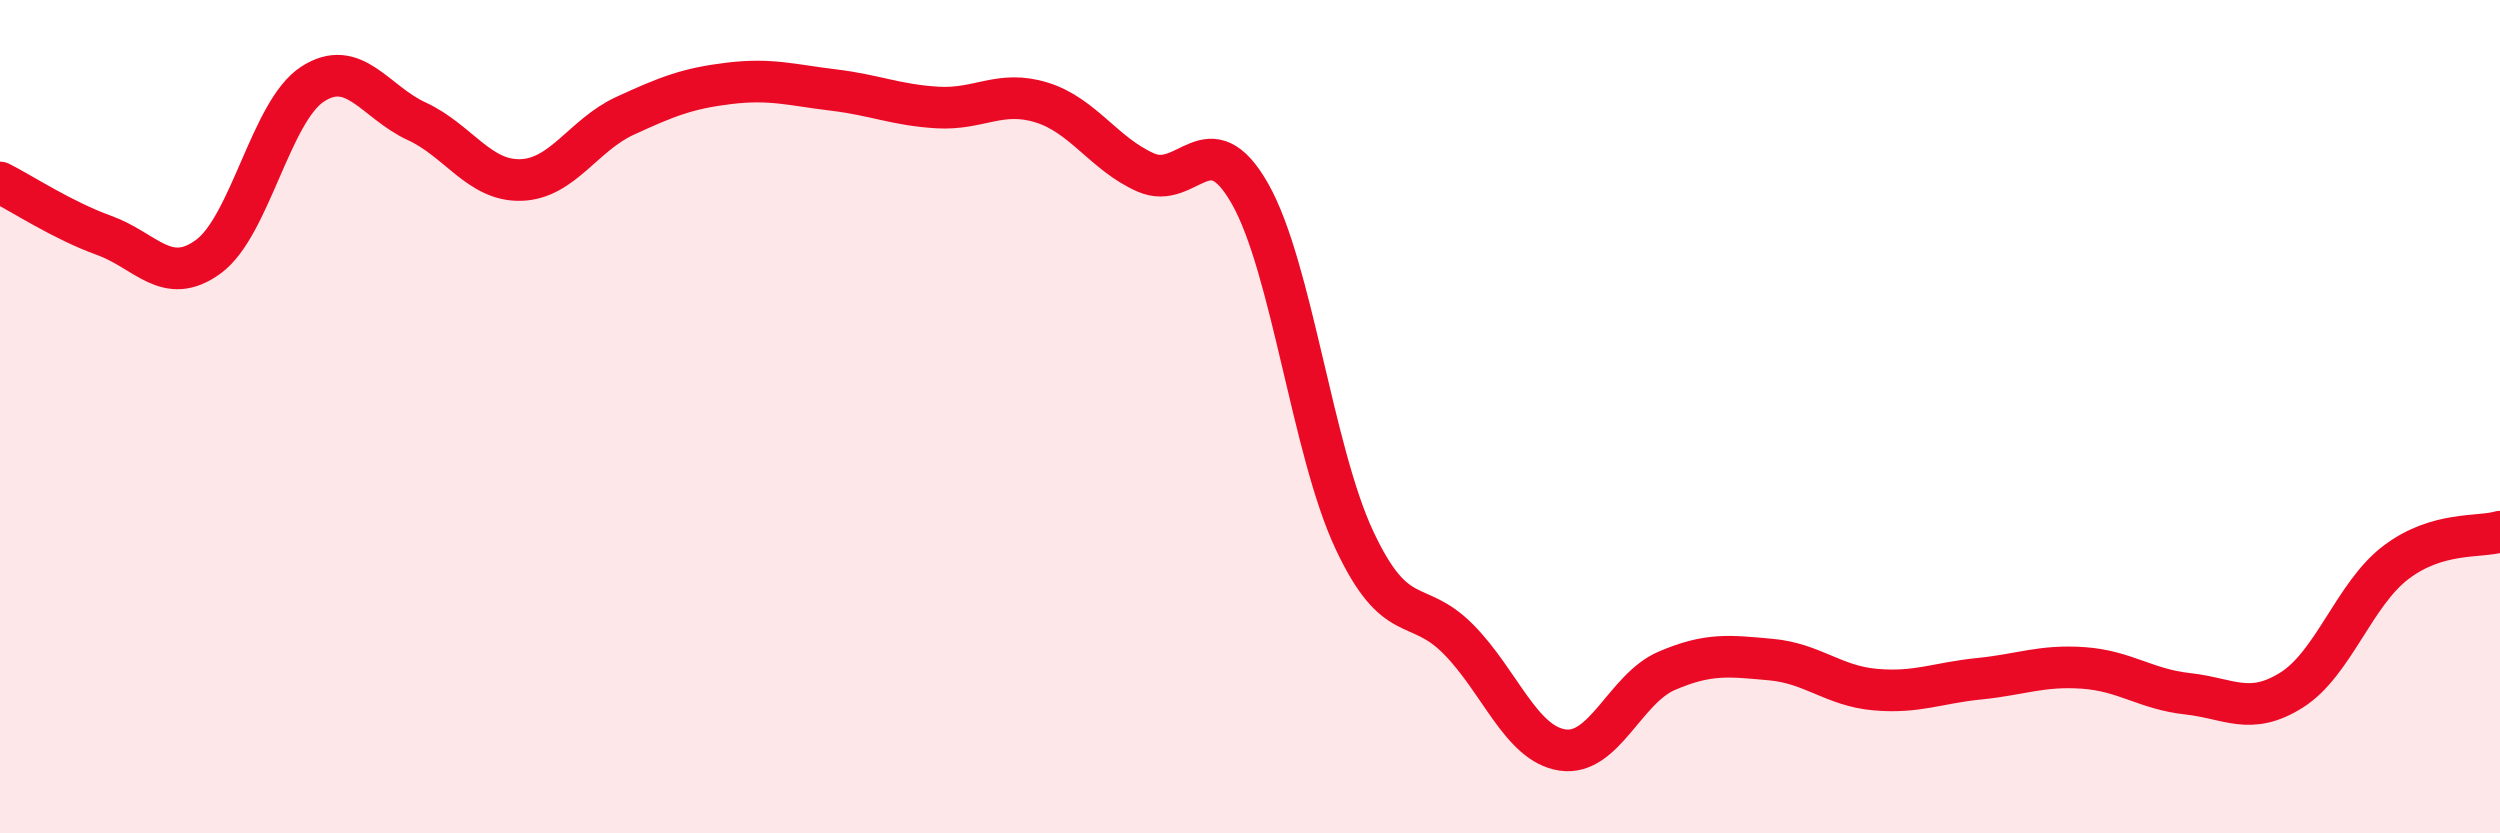 
    <svg width="60" height="20" viewBox="0 0 60 20" xmlns="http://www.w3.org/2000/svg">
      <path
        d="M 0,4.38 C 0.5,4.63 1.5,5.29 2.5,5.65 C 3.5,6.01 4,6.89 5,6.16 C 6,5.43 6.5,2.67 7.5,2.02 C 8.5,1.37 9,2.45 10,2.91 C 11,3.37 11.5,4.35 12.5,4.32 C 13.5,4.29 14,3.24 15,2.78 C 16,2.32 16.5,2.12 17.5,2 C 18.5,1.88 19,2.04 20,2.16 C 21,2.28 21.5,2.52 22.5,2.58 C 23.5,2.64 24,2.15 25,2.46 C 26,2.77 26.5,3.7 27.5,4.14 C 28.5,4.58 29,2.89 30,4.65 C 31,6.41 31.5,10.81 32.5,12.95 C 33.5,15.09 34,14.33 35,15.34 C 36,16.35 36.5,17.85 37.5,18 C 38.5,18.15 39,16.53 40,16.1 C 41,15.67 41.5,15.74 42.5,15.83 C 43.5,15.92 44,16.46 45,16.55 C 46,16.64 46.5,16.39 47.5,16.29 C 48.5,16.19 49,15.96 50,16.03 C 51,16.1 51.5,16.54 52.5,16.65 C 53.5,16.76 54,17.19 55,16.56 C 56,15.93 56.5,14.26 57.5,13.5 C 58.5,12.74 59.5,12.91 60,12.76L60 20L0 20Z"
        fill="#EB0A25"
        opacity="0.1"
        stroke-linecap="round"
        stroke-linejoin="round"
      />
      <path
        d="M 0,4.38 C 0.5,4.63 1.5,5.29 2.5,5.65 C 3.5,6.01 4,6.89 5,6.16 C 6,5.43 6.5,2.67 7.5,2.02 C 8.5,1.37 9,2.45 10,2.91 C 11,3.37 11.5,4.35 12.5,4.32 C 13.5,4.29 14,3.24 15,2.78 C 16,2.32 16.5,2.12 17.5,2 C 18.5,1.88 19,2.04 20,2.16 C 21,2.28 21.5,2.52 22.5,2.58 C 23.5,2.64 24,2.15 25,2.46 C 26,2.77 26.5,3.7 27.5,4.14 C 28.5,4.58 29,2.89 30,4.65 C 31,6.41 31.5,10.81 32.5,12.95 C 33.5,15.09 34,14.33 35,15.34 C 36,16.35 36.5,17.85 37.5,18 C 38.5,18.15 39,16.53 40,16.1 C 41,15.67 41.5,15.74 42.5,15.83 C 43.5,15.92 44,16.46 45,16.55 C 46,16.64 46.5,16.39 47.5,16.29 C 48.5,16.19 49,15.96 50,16.03 C 51,16.1 51.5,16.54 52.5,16.65 C 53.5,16.76 54,17.19 55,16.56 C 56,15.93 56.5,14.26 57.5,13.5 C 58.5,12.74 59.5,12.91 60,12.76"
        stroke="#EB0A25"
        stroke-width="1"
        fill="none"
        stroke-linecap="round"
        stroke-linejoin="round"
      />
    </svg>
  
